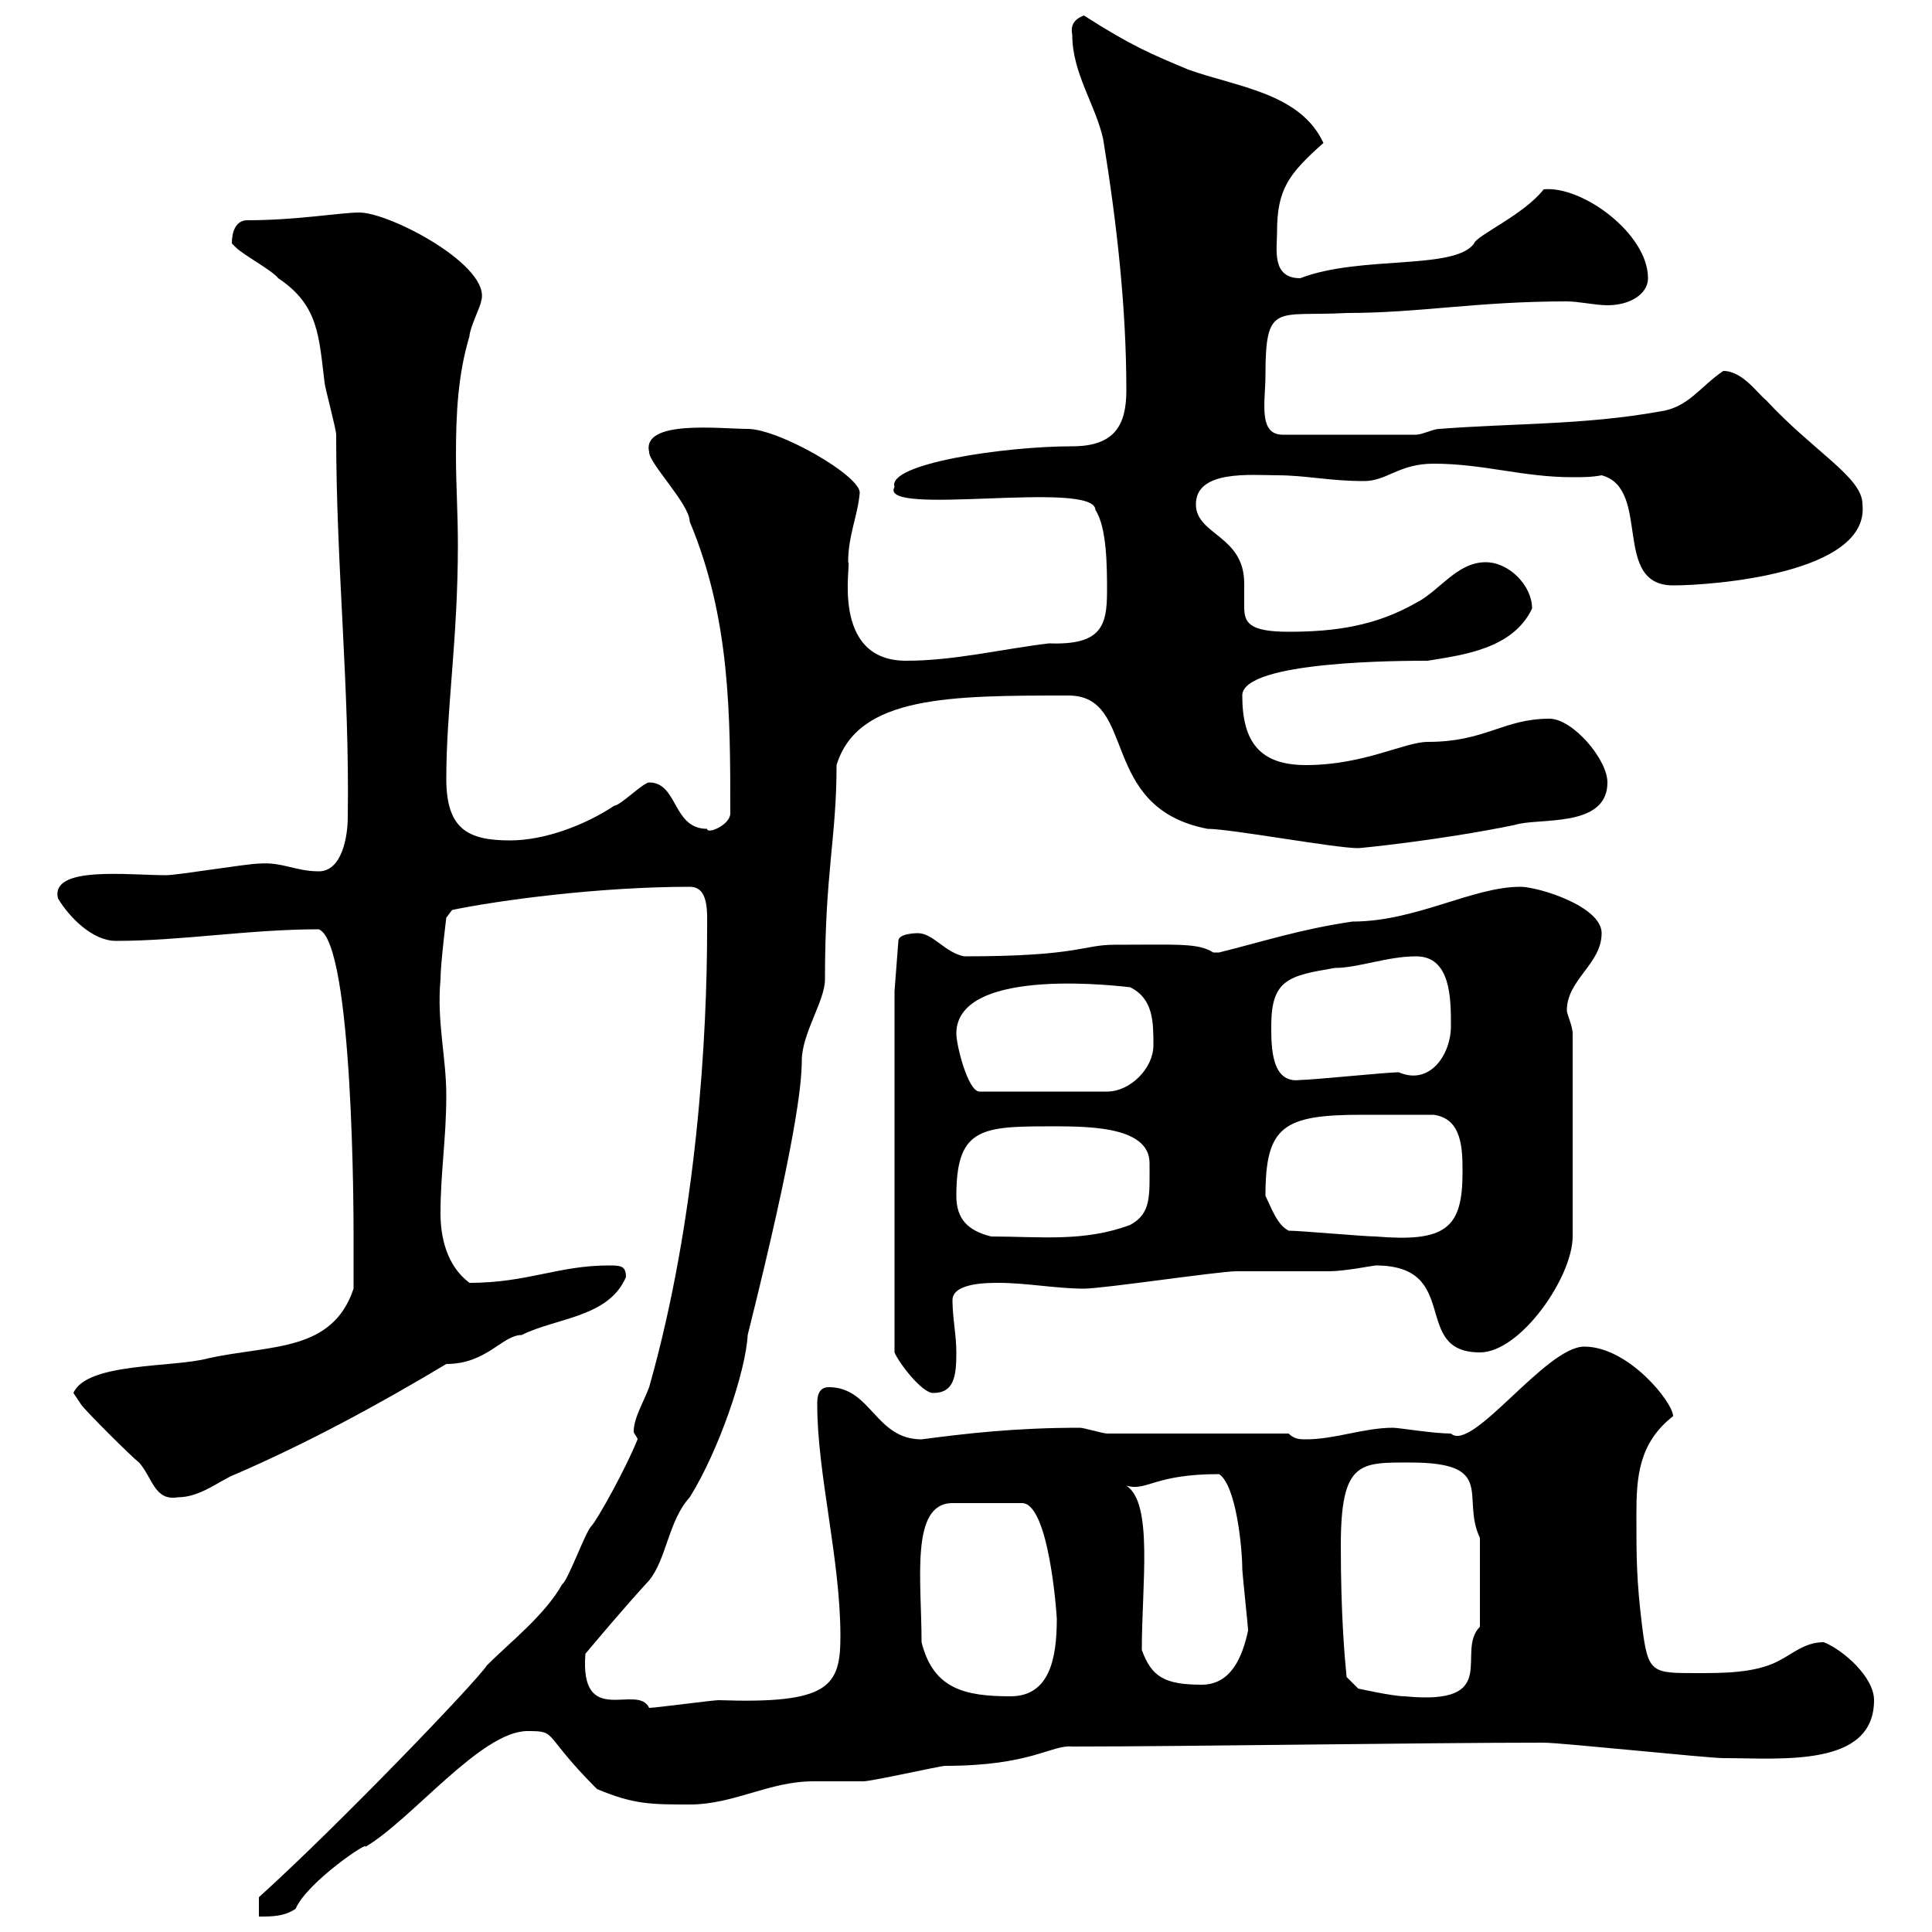 <svg xmlns="http://www.w3.org/2000/svg" xmlns:xlink="http://www.w3.org/1999/xlink" width="300" height="300"><path d="M40.20 294.60L40.20 297.60C42.30 297.60 44.10 297.60 45.90 296.40C47.70 292.20 57.60 285.60 56.70 286.80C63.90 282.60 74.70 268.80 81.90 268.80C86.70 268.80 84 269.10 92.70 277.80C98.40 280.20 101.10 280.20 107.10 280.20C114 280.20 119.40 276.60 126.30 276.60C126.90 276.60 133.50 276.60 134.10 276.60C135.30 276.60 146.10 274.20 146.70 274.20C160.20 274.20 163.20 270.90 166.50 271.20C184.20 271.20 220.80 270.60 239.70 270.60C242.40 270.60 265.20 273 267.60 273C276.60 273 291 274.50 291 264C291 260.40 286.20 256.20 283.20 255C280.20 255 278.40 256.80 276 258C272.40 259.80 267.60 259.80 263.40 259.80C256.50 259.80 255.90 259.80 255 252.60C254.10 245.40 254.10 241.80 254.10 235.20C254.10 229.50 254.40 224.10 259.80 219.90C259.80 217.80 252.90 209.10 246 209.10C240 209.10 228.60 225.60 225.30 222.60C222.60 222.60 217.20 221.70 216.30 221.70C211.80 221.70 207.30 223.50 202.80 223.50C201.90 223.50 201 223.50 200.10 222.60L171.90 222.60C171.30 222.60 168.30 221.70 167.70 221.70C157.50 221.70 150 222.60 143.10 223.50C135.90 223.50 135.30 215.40 128.70 215.40C126.90 215.40 126.90 217.20 126.90 218.10C126.90 228.90 130.50 242.10 130.50 254.10C130.50 261.90 128.70 264.60 111.60 264C110.70 264 101.70 265.20 100.80 265.20C99 261.30 90 268.50 90.90 256.80C92.40 255 97.20 249.30 100.80 245.40C103.50 242.10 103.80 236.10 107.10 232.50C111.60 225.30 115.80 213 116.10 207.30C123.60 177.30 124.50 168.30 124.50 164.70C124.50 160.50 128.10 155.40 128.10 152.10C128.10 135.30 129.90 130.20 129.90 118.80C133.20 108 147.60 108 165.90 108C176.70 108 170.40 125.40 187.50 128.70C191.10 128.70 207.30 131.70 210.90 131.70C211.20 131.70 223.50 130.50 235.20 128.10C238.80 126.90 249.60 128.70 249.60 121.50C249.60 117.90 244.20 111.60 240.60 111.60C233.40 111.60 230.70 115.20 221.70 115.20C218.10 115.20 211.80 118.80 202.80 118.80C195.60 118.80 192.90 115.20 192.90 108C192.90 102.60 217.80 102.60 221.70 102.60C227.10 101.70 234.90 100.80 237.90 94.50C237.90 90.90 234.30 87.30 230.70 87.30C226.20 87.30 223.50 91.80 219.90 93.60C213.60 97.20 207.30 98.10 200.10 98.10C193.80 98.10 193.20 96.60 193.20 94.20C193.20 93 193.20 92.10 193.20 90.60C193.20 83.10 185.70 83.10 185.70 78.30C185.70 72.90 194.40 73.80 198.30 73.80C202.80 73.80 206.40 74.70 211.80 74.70C215.40 74.70 217.20 72 222.60 72C230.40 72 236.40 74.10 244.20 74.10C245.70 74.10 247.20 74.10 248.70 73.80C256.50 75.90 250.20 90.90 259.80 90.90C265.80 90.90 290.40 89.10 289.20 78.30C289.20 74.10 281.70 70.20 274.20 62.10C273 61.20 270.60 57.60 267.60 57.60C264 60 262.20 63.30 257.70 63.90C246 66 235.20 65.70 223.50 66.60C222.60 66.60 220.80 67.50 219.90 67.50L199.20 67.50C195.30 67.50 196.50 62.40 196.50 58.20C196.50 46.80 198.30 49.20 209.10 48.60C220.50 48.60 229.20 46.80 243.30 46.80C245.10 46.80 247.80 47.40 249.60 47.40C253.20 47.40 255.90 45.60 255.90 43.20C255.90 36.30 245.70 28.80 239.70 29.40C236.70 33.30 229.20 36.60 228.90 37.80C225.90 42 211.20 39.60 201.90 43.20C197.40 43.20 198.30 38.70 198.30 36C198.30 29.40 200.10 27 205.50 22.20C201.90 14.40 192 13.50 184.50 10.80C178.80 8.40 175.80 7.20 168.30 2.40C166.80 3 166.20 3.90 166.50 5.40C166.50 11.40 170.10 16.20 171.30 21.60C173.40 34.50 174.90 47.70 174.90 60.60C174.90 66 173.10 69.30 166.50 69.30C156 69.30 137.70 72 138.90 75.60C136.20 80.40 170.10 74.40 170.10 79.20C171.90 81.90 171.90 88.20 171.90 91.80C171.90 97.20 171 100.20 162.90 99.90C155.40 100.80 148.20 102.60 140.70 102.60C128.70 102.60 132.30 87 131.70 87.30C131.70 83.10 133.20 80.10 133.50 76.50C133.50 73.80 120.90 66.60 116.10 66.60C111.90 66.60 99.60 65.10 100.80 70.20C100.80 72 107.10 78.30 107.10 81C113.40 96 113.40 111 113.40 126.30C113.40 128.10 109.80 129.60 109.80 128.70C104.40 128.70 105.30 121.50 100.80 121.50C99.90 121.50 96.30 125.10 95.40 125.10C90.90 128.10 84.60 130.50 79.20 130.50C72.60 130.50 69.30 128.70 69.30 120.90C69.30 110.10 71.10 99.30 71.10 84.60C71.10 79.80 70.80 75 70.80 70.80C70.80 64.20 71.10 58.20 72.90 52.20C72.90 51 74.70 47.40 74.70 46.80C76.50 41.40 60.60 33 55.80 33C52.80 33 46.20 34.20 38.40 34.20C36.60 34.20 36 36 36 37.80C36 37.80 36.60 38.40 36.60 38.40C37.80 39.60 42.30 42 43.20 43.20C49.50 47.40 49.50 52.20 50.40 59.40C50.40 60 52.20 66.60 52.20 67.50C52.20 88.20 54.30 106.50 54 126.90C54 129.90 53.10 135.30 49.50 135.30C45.90 135.30 43.80 133.80 40.20 134.10C38.40 134.10 27.60 135.90 25.80 135.90C19.80 135.90 7.80 134.40 9 139.50C10.80 142.50 14.40 146.10 18 146.10C28.20 146.10 38.70 144.30 49.50 144.30C54.90 146.40 54.90 189.90 54.90 191.10C54.90 192.90 54.90 199.20 54.90 200.10C51.60 210 42 208.80 32.40 210.90C27 212.40 13.50 211.50 11.40 216.30C11.40 216.30 12.60 218.10 12.60 218.10C13.20 219 20.40 226.20 21.60 227.10C23.70 229.50 24 233.10 27.60 232.50C31.20 232.50 34.20 229.80 36.60 228.90C47.70 224.10 58.80 218.10 69.30 211.80C75.60 211.80 78 207.30 81 207.30C86.40 204.60 94.50 204.60 97.20 198.30C97.20 196.50 96.30 196.50 94.50 196.50C86.70 196.50 81.90 199.20 72.90 199.20C69.30 196.50 68.40 192 68.40 188.40C68.40 182.10 69.30 176.70 69.30 170.10C69.30 164.10 67.80 158.70 68.40 152.10C68.40 149.70 69.30 142.50 69.30 142.50L70.20 141.30C77.40 139.80 93 137.70 107.10 137.70C110.10 137.70 109.80 141.60 109.80 144.30C109.80 160.50 108.30 189 100.80 215.40C99.90 217.80 98.40 220.20 98.40 222.30C98.40 222.60 99 223.20 99 223.50C97.20 228 92.70 236.10 91.80 237C90.90 237.90 88.20 245.40 87.30 246C84.60 250.80 79.20 255 75.60 258.60C74.10 261 52.50 283.50 40.20 294.60ZM143.10 255C143.10 245.40 141.30 233.40 147.90 233.40L158.70 233.40C162.90 233.40 164.10 250.80 164.10 251.40C164.10 257.70 162.90 263.40 156.90 263.40C149.70 263.40 144.90 262.20 143.10 255ZM208.20 240C208.20 226.80 211.20 227.10 219 227.10C232.50 227.10 226.80 232.50 229.80 238.80L229.80 252.60C225.90 256.50 233.40 264.90 218.10 263.40C216.30 263.40 210.90 262.20 210.90 262.20L209.10 260.40C208.80 257.40 208.20 250.80 208.20 240ZM177.30 256.20C177.30 246 179.10 233.40 174.90 230.70C178.20 231.60 179.10 228.90 189.30 228.90C192 230.70 192.90 240.60 192.90 243.60C192.90 244.20 193.80 252.60 193.80 253.20C192.90 257.40 191.10 261.60 186.60 261.60C180.90 261.60 178.80 260.40 177.30 256.20ZM138.90 153.90L138.90 210C139.50 211.50 143.10 216.30 144.90 216.30C148.20 216.30 148.50 213.60 148.50 210C148.50 207.30 147.90 204.60 147.90 201.90C147.90 199.20 153.30 199.20 155.10 199.20C159.30 199.20 164.10 200.10 168.30 200.10C171.30 200.10 189.30 197.40 192 197.40C193.80 197.40 204.60 197.40 206.40 197.40C208.80 197.40 213.30 196.50 213.60 196.50C227.10 196.50 219 210 229.80 210C236.10 210 244.20 198.30 244.20 192L244.20 160.50C244.20 159.30 243.30 157.50 243.30 156.90C243.30 152.10 248.70 149.70 248.70 144.90C248.70 140.70 238.80 137.70 236.10 137.70C228.60 137.70 219.90 143.10 210 143.10C201.90 144.30 196.50 146.10 189.30 147.90C189.30 147.90 189.30 147.90 188.40 147.90C186 146.40 183 146.70 173.10 146.70C168 146.70 167.70 148.50 149.70 148.50C146.70 147.90 144.90 144.90 142.50 144.90C142.50 144.90 139.50 144.90 139.50 146.10ZM148.50 185.70C148.50 175.50 152.10 174.90 162.30 174.90C168 174.90 178.50 174.60 178.50 180.60C178.50 185.70 178.80 188.40 175.50 190.20C168.30 192.90 161.40 192 153.90 192C150.30 191.10 148.50 189.30 148.50 185.70ZM200.10 191.10C198.30 190.20 197.40 187.50 196.50 185.70C196.50 174.90 199.20 173.10 211.50 173.10C216.30 173.10 218.10 173.10 222.60 173.10C227.10 173.70 227.10 178.50 227.10 182.10C227.10 190.80 224.40 192.90 213.60 192C211.80 192 201.90 191.10 200.10 191.10ZM148.50 160.50C148.50 149.70 175.20 153.30 175.50 153.30C179.10 155.10 179.10 158.70 179.10 162.30C179.10 165.90 175.50 169.50 171.90 169.50L152.10 169.50C150.30 169.50 148.50 162.30 148.50 160.50ZM197.40 159.30C197.40 152.10 200.10 151.50 207.30 150.30C210.90 150.30 215.40 148.50 219.90 148.50C225.30 148.50 225.30 155.10 225.30 159.30C225.30 163.80 222 168.60 217.20 166.50C215.40 166.50 203.70 167.70 201.90 167.70C197.40 168.30 197.40 162.60 197.40 159.30Z"/></svg>